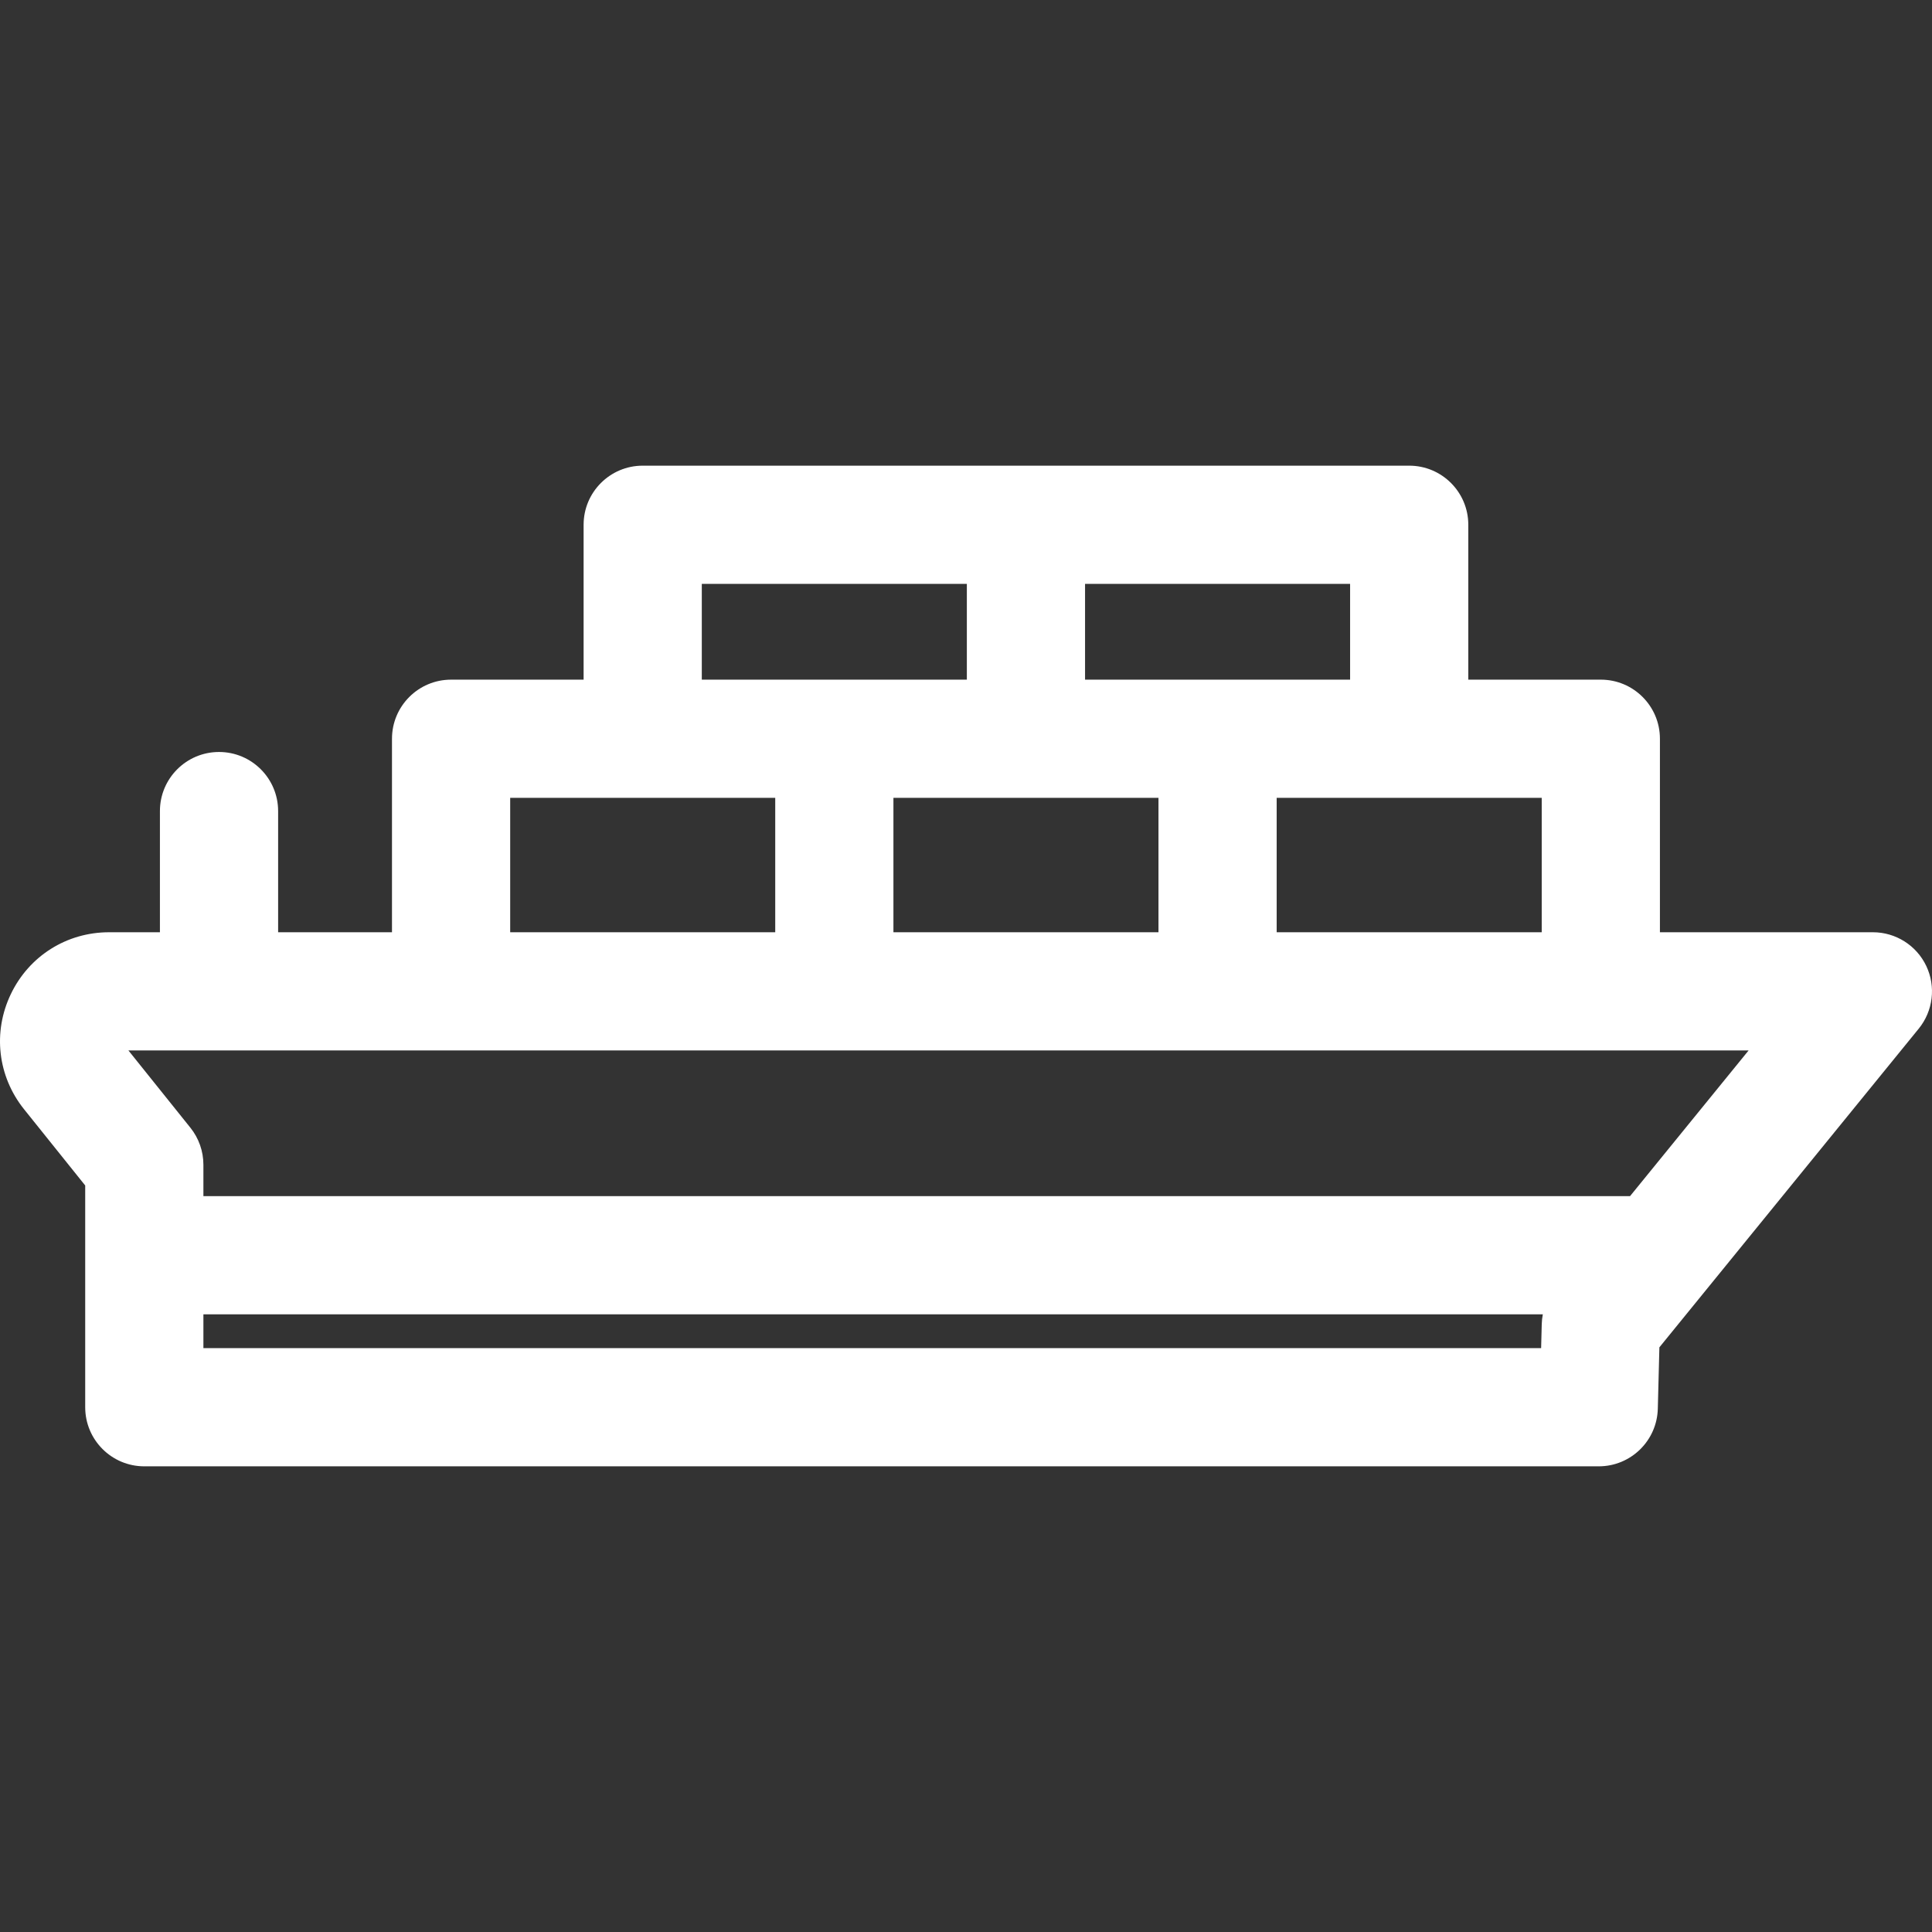 <?xml version="1.0" encoding="iso-8859-1"?>
<!-- Uploaded to: SVG Repo, www.svgrepo.com, Generator: SVG Repo Mixer Tools -->
<svg fill="#FFFFFF" height="800px" width="800px" version="1.1" id="Layer_1" xmlns="http://www.w3.org/2000/svg" xmlns:xlink="http://www.w3.org/1999/xlink" 
	 viewBox="0 0 512 512" xml:space="preserve">
<rect x="0" y="0" width="512" height="512" fill="#333333" stroke="none"/>
<g>
	<g>
		<path d="M510.483,255.994c-2.596-5.459-8.1-8.937-14.145-8.937h-56.442v-51.279c0-8.649-7.012-15.662-15.662-15.662h-35.121
			v-41.045c0-8.649-7.012-15.662-15.662-15.662H271.888H170.325c-8.649,0-15.662,7.012-15.662,15.662v41.045h-35.12
			c-8.649,0-15.662,7.012-15.662,15.662v51.279H73.706v-32.11c0-8.649-7.012-15.662-15.662-15.662s-15.662,7.012-15.662,15.662
			v32.11H28.897c-11.202,0-21.172,6.274-26.018,16.374c-4.847,10.1-3.503,21.803,3.506,30.542l16.195,20.192v58.764
			c0,8.649,7.012,15.662,15.662,15.662h385.437c8.493,0,15.438-6.769,15.657-15.259l0.418-16.276l68.732-84.451
			C512.3,267.916,513.077,261.452,510.483,255.994z M408.572,211.44v35.617h-70.24V211.44H408.572z M287.55,154.733h70.24v25.384
			h-35.119H287.55V154.733z M307.008,211.44v35.617h-70.24V211.44H307.008z M185.986,154.733L185.986,154.733h70.24v25.384h-35.12
			h-35.12V154.733z M135.205,211.44h70.24v35.617h-70.24V211.44z M408.578,350.91l-0.163,6.357H53.903v-8.956h354.962
			C408.698,349.163,408.601,350.032,408.578,350.91z M431.979,316.987H53.903v-8.328c0-3.564-1.215-7.02-3.445-9.799l-16.426-20.48
			h85.51h101.563H322.67h101.563h39.164L431.979,316.987z"/>
	</g>
</g>
</svg>
